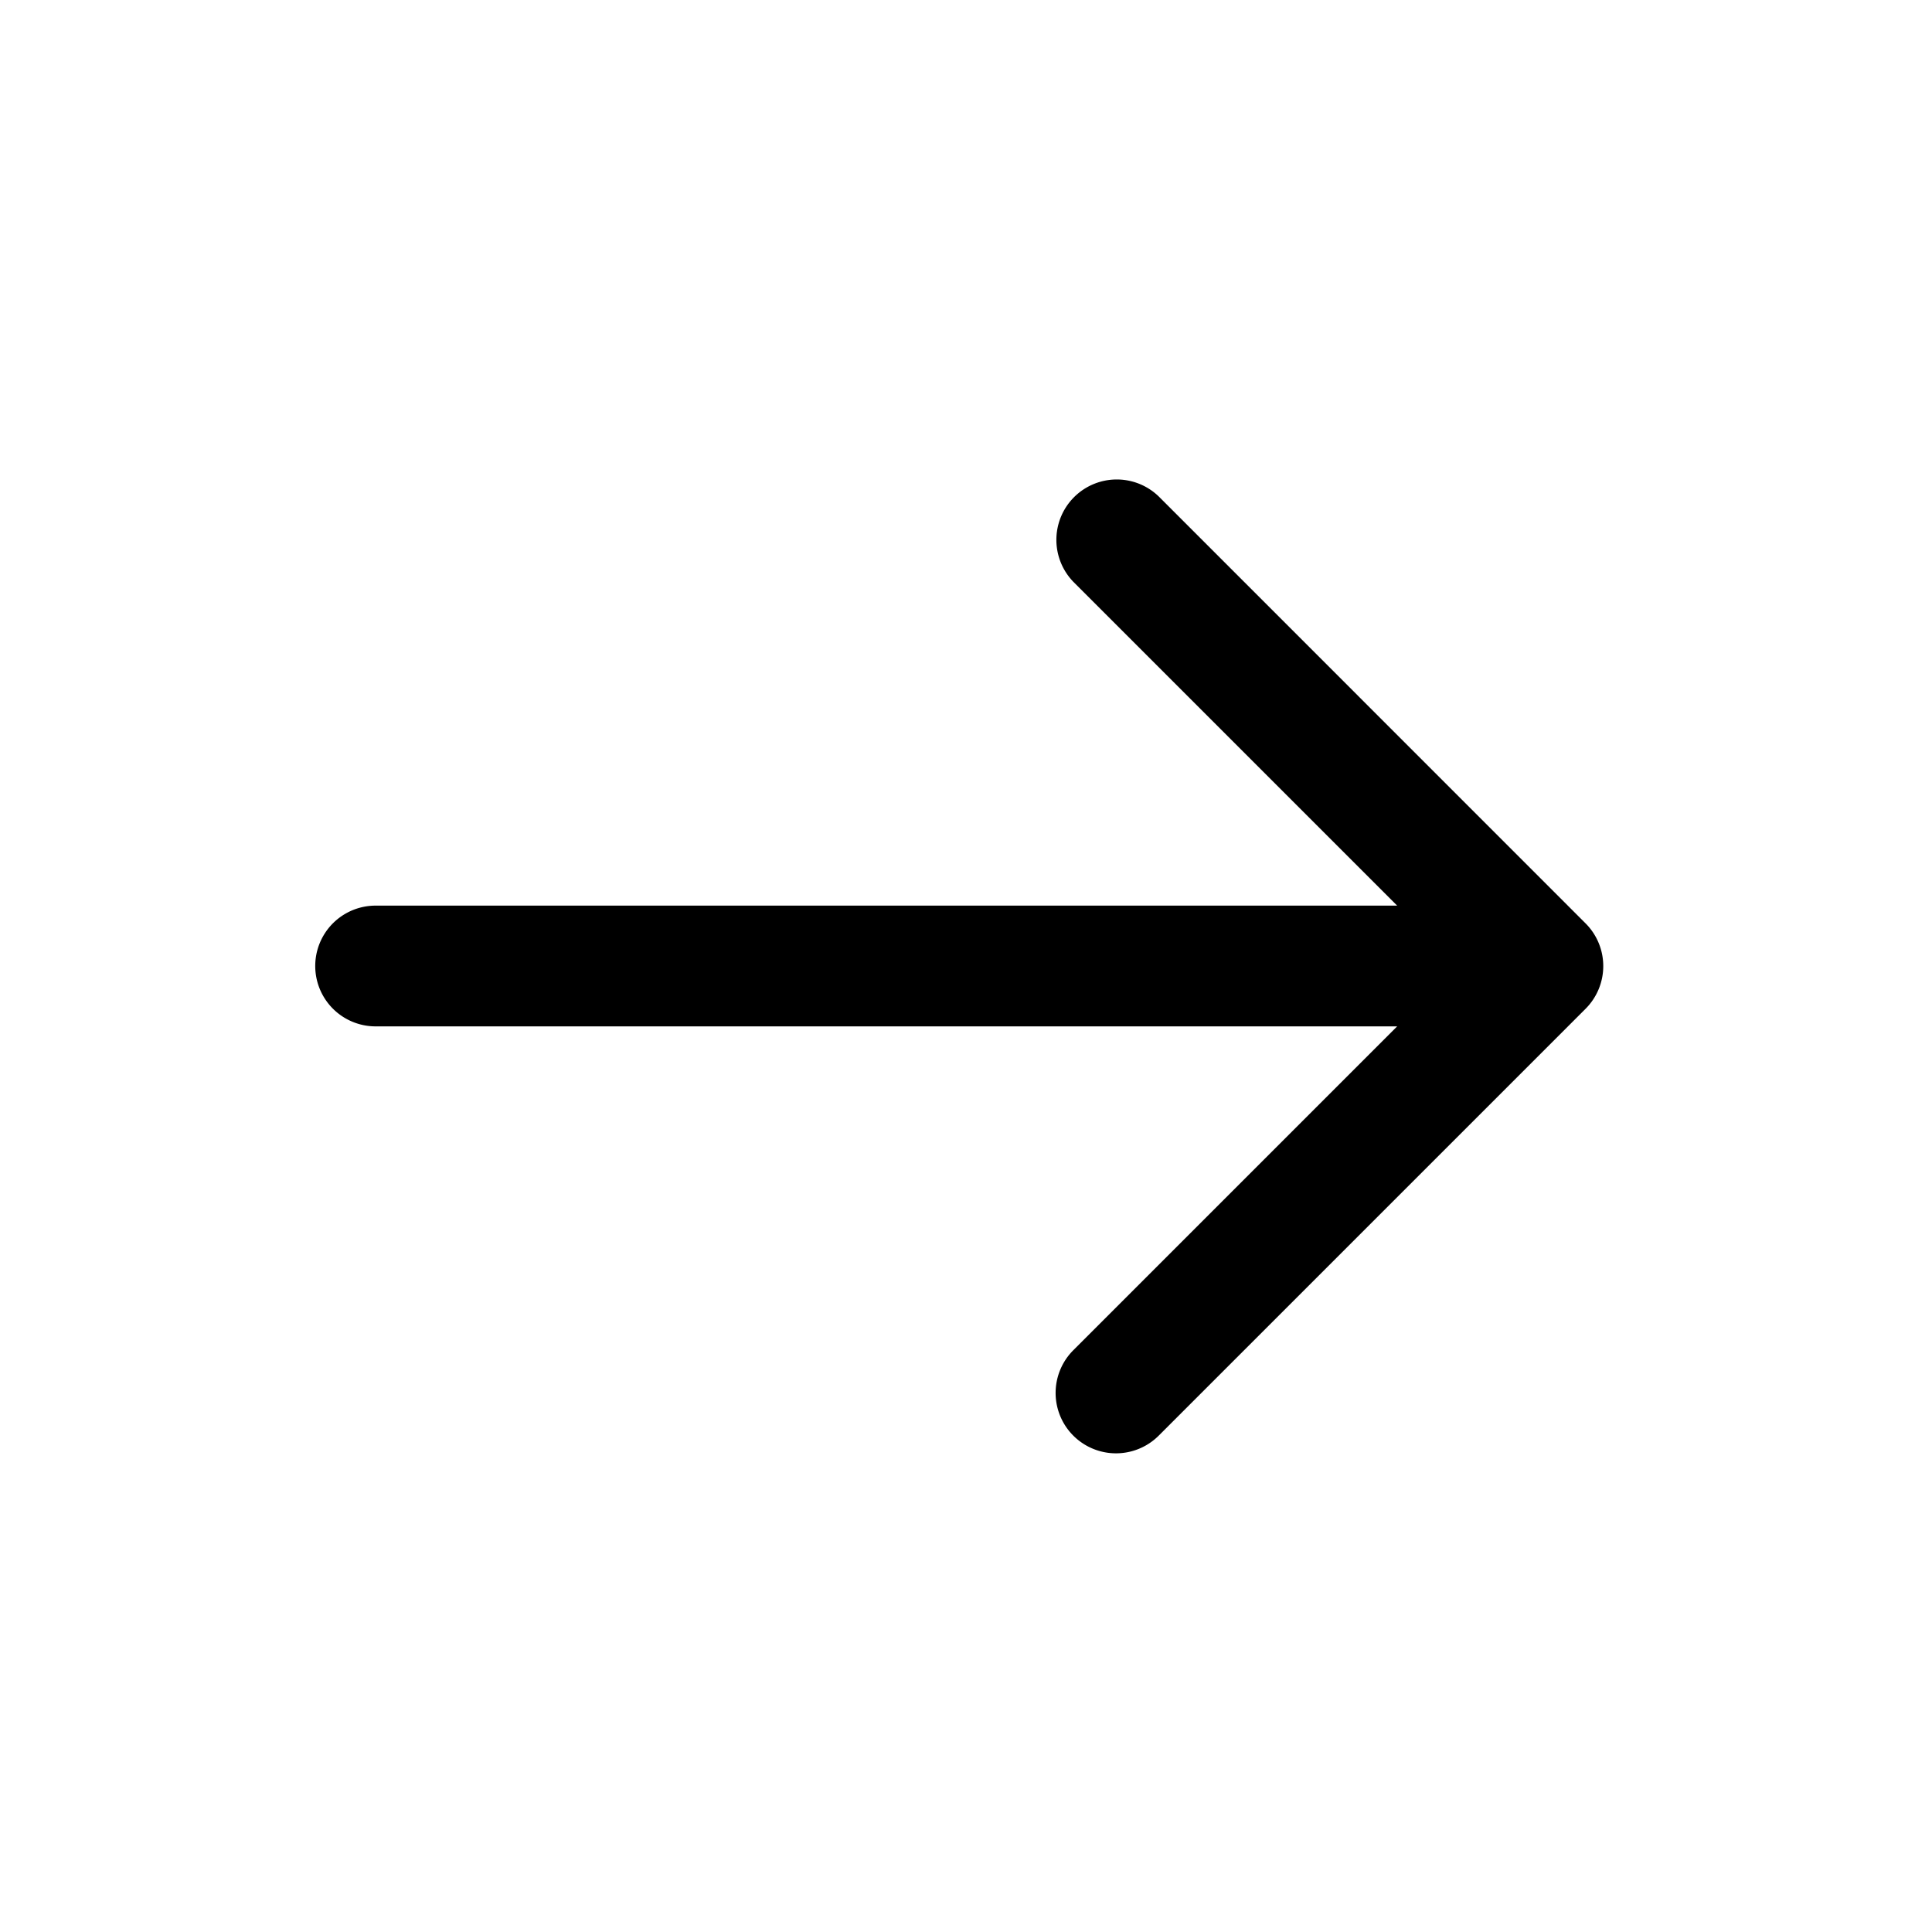<svg id="icons" xmlns="http://www.w3.org/2000/svg" viewBox="0 0 24 24"><title>01-06-arrow-right-m</title><rect id="canvas" width="24" height="24" style="fill:none"/><path d="M19.696,11.47,14.394,6.167A.75.75,0,0,0,13.333,7.227l4.023,4.023H4.666a.75.75,0,1,0,0,1.5H17.356L13.333,16.773a.75.75,0,1,0,1.061,1.061l5.303-5.303A.75.75,0,0,0,19.696,11.47Z"/></svg>